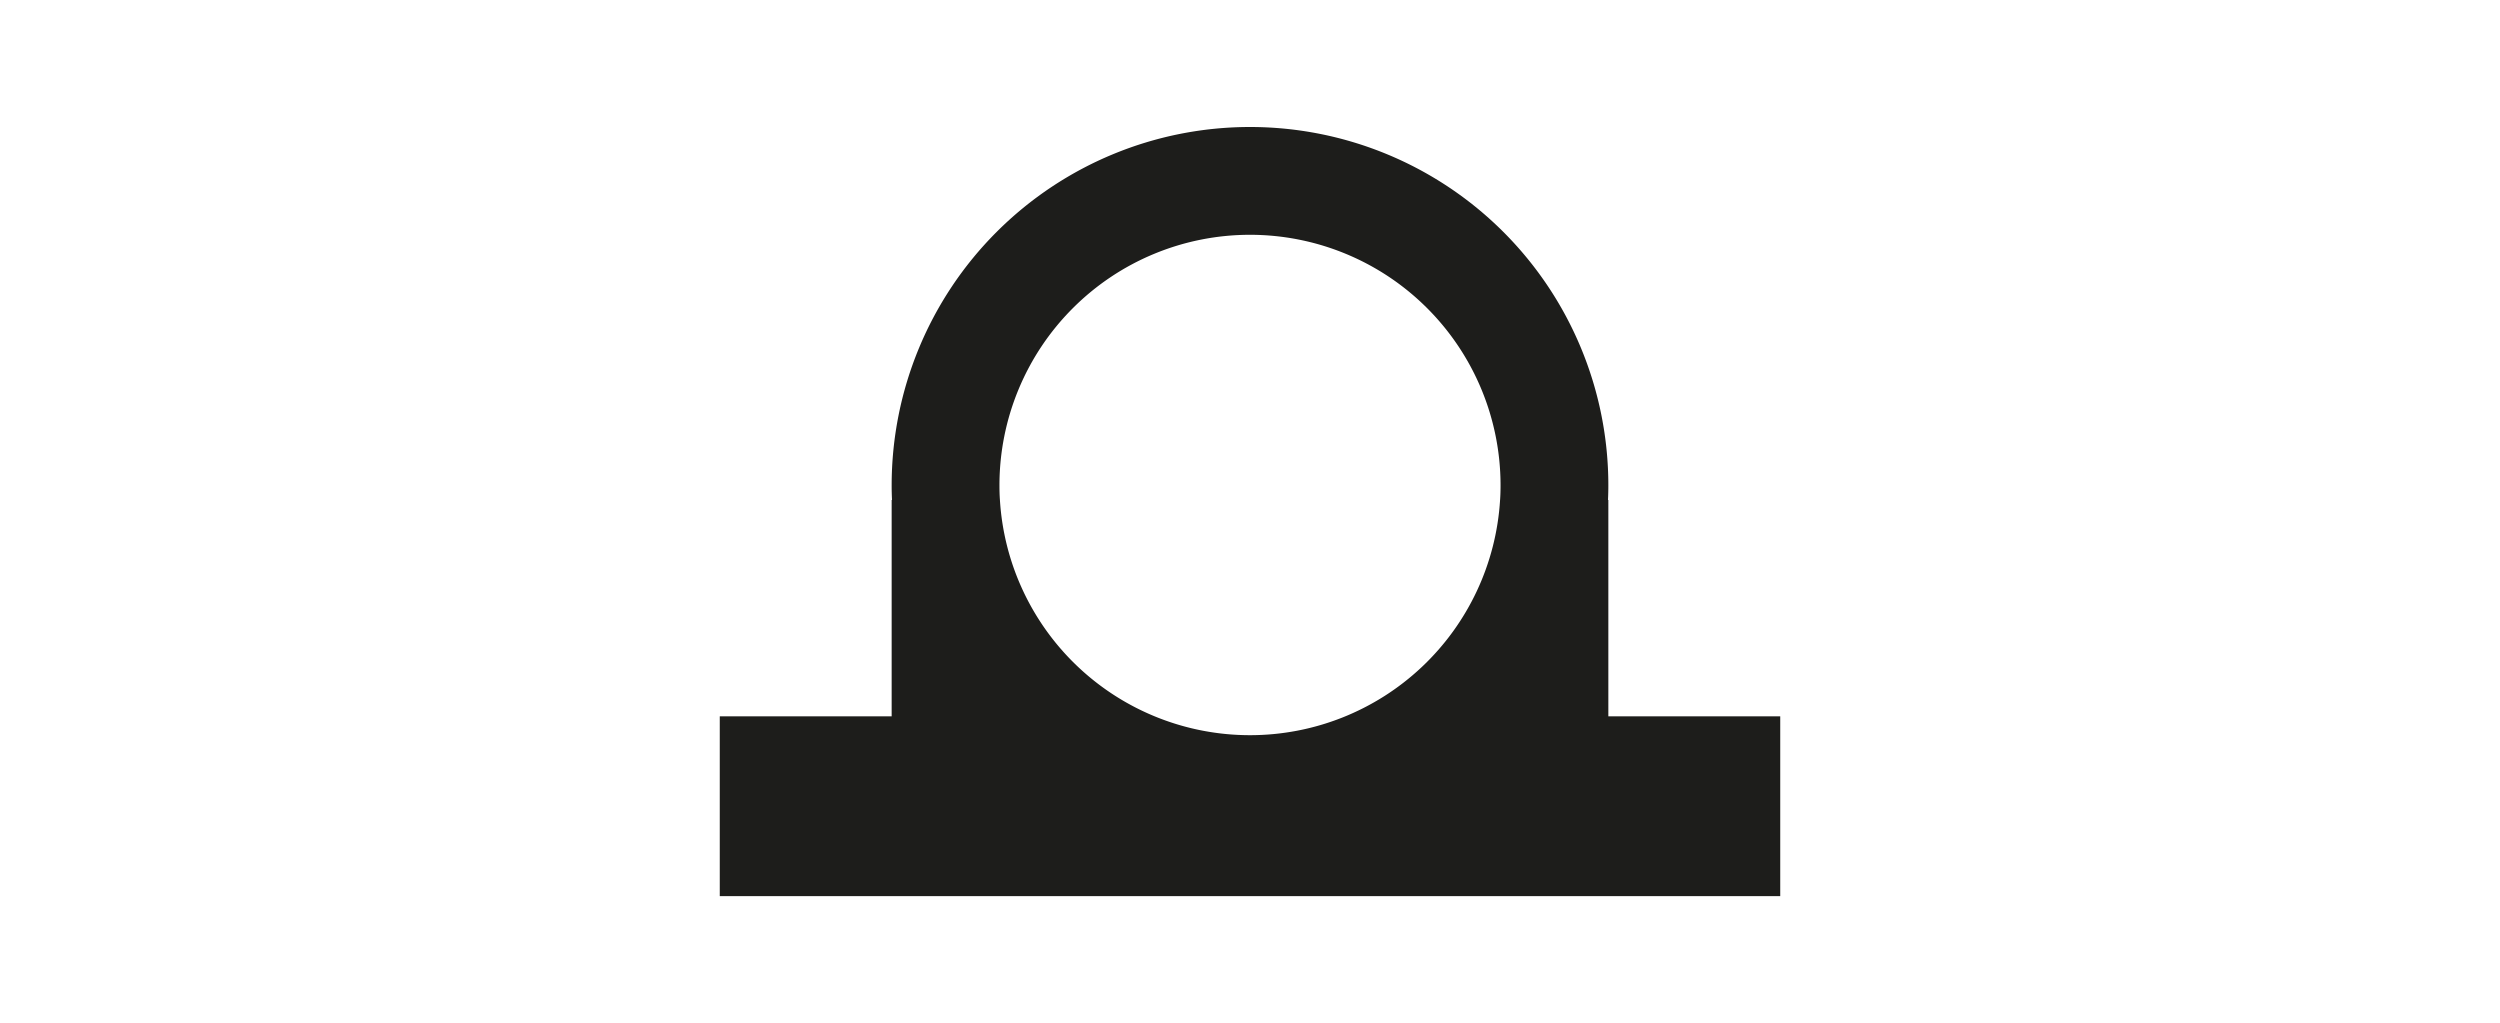 <svg xmlns="http://www.w3.org/2000/svg" viewBox="0 0 214.528 87.796"><title>bearing</title><path fill="none" d="M0 0h214.528v87.796H0z"/><path d="M138.014 61.468v-18.57h-.03c.02-.41.03-.83.03-1.25a30.75 30.75 0 0 0-61.5 0c0 .42.01.84.03 1.25h-.03v18.57h-14.75v15.43h91v-15.43zm-52.25-19.82a21.5 21.5 0 0 1 43 0c0 .42-.01.83-.04 1.25a21.5 21.5 0 0 1-42.92 0c-.03-.42-.04-.83-.04-1.25z" fill="#1d1d1b"/></svg>